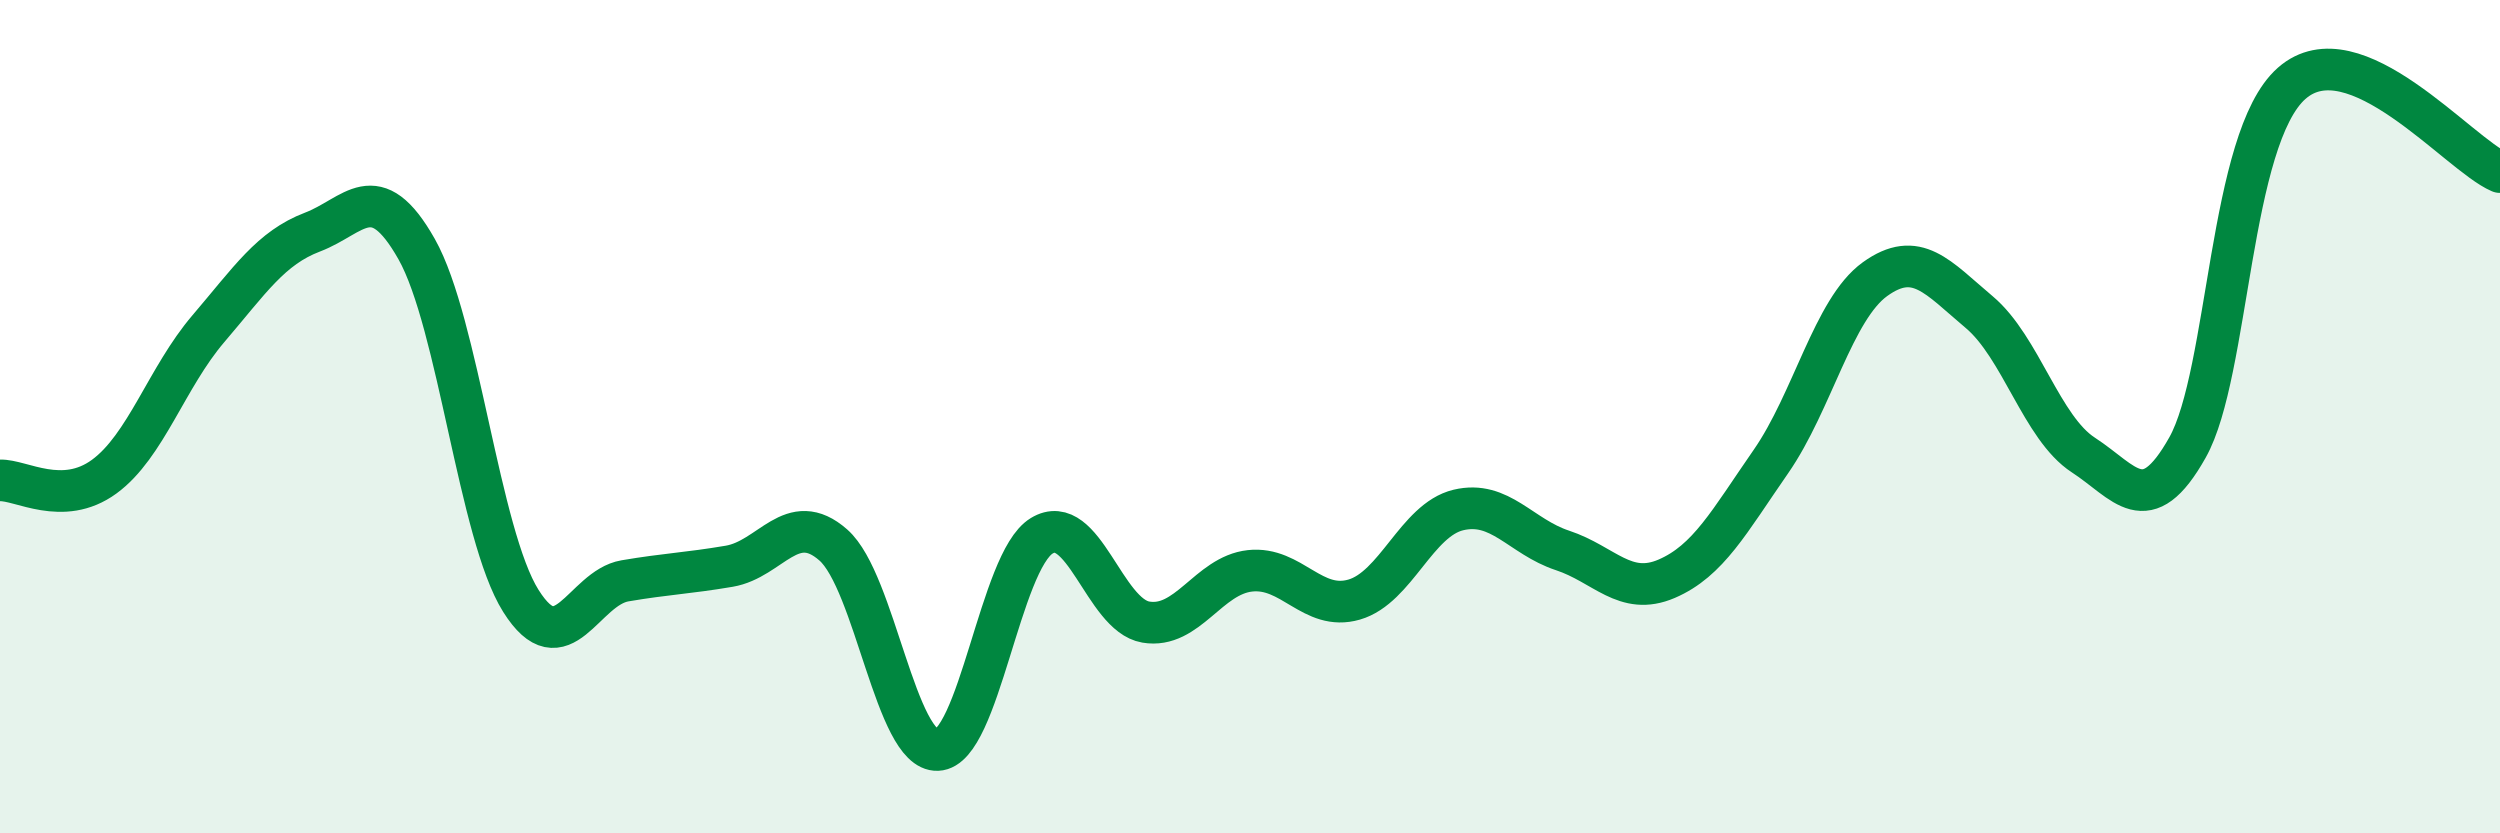 
    <svg width="60" height="20" viewBox="0 0 60 20" xmlns="http://www.w3.org/2000/svg">
      <path
        d="M 0,11.53 C 0.5,11.51 1.5,12.17 2.5,11.44 C 3.5,10.71 4,9.06 5,7.89 C 6,6.72 6.5,5.95 7.5,5.57 C 8.5,5.19 9,4.21 10,5.98 C 11,7.75 11.5,12.83 12.5,14.42 C 13.5,16.01 14,14.11 15,13.94 C 16,13.77 16.5,13.76 17.5,13.59 C 18.5,13.42 19,12.2 20,13.08 C 21,13.96 21.5,18.04 22.5,18 C 23.5,17.96 24,13.47 25,12.86 C 26,12.25 26.5,14.76 27.5,14.93 C 28.5,15.1 29,13.81 30,13.7 C 31,13.59 31.5,14.68 32.5,14.39 C 33.5,14.1 34,12.48 35,12.24 C 36,12 36.5,12.88 37.5,13.21 C 38.5,13.54 39,14.32 40,13.89 C 41,13.46 41.5,12.52 42.5,11.08 C 43.5,9.64 44,7.42 45,6.7 C 46,5.98 46.5,6.65 47.5,7.49 C 48.5,8.33 49,10.27 50,10.92 C 51,11.57 51.5,12.52 52.5,10.74 C 53.5,8.96 53.5,3.32 55,2 C 56.5,0.68 59,3.7 60,4.13L60 20L0 20Z"
        fill="#008740"
        opacity="0.1"
        stroke-linecap="round"
        stroke-linejoin="round"
      />
      <path
        d="M 0,11.53 C 0.5,11.51 1.5,12.17 2.5,11.44 C 3.5,10.71 4,9.06 5,7.89 C 6,6.72 6.5,5.95 7.5,5.57 C 8.5,5.19 9,4.21 10,5.98 C 11,7.75 11.5,12.83 12.5,14.42 C 13.5,16.01 14,14.11 15,13.94 C 16,13.77 16.5,13.76 17.5,13.59 C 18.5,13.42 19,12.2 20,13.08 C 21,13.96 21.5,18.04 22.5,18 C 23.5,17.96 24,13.47 25,12.86 C 26,12.25 26.5,14.76 27.5,14.93 C 28.5,15.1 29,13.81 30,13.7 C 31,13.59 31.5,14.68 32.5,14.39 C 33.5,14.1 34,12.48 35,12.24 C 36,12 36.5,12.88 37.5,13.21 C 38.5,13.54 39,14.32 40,13.89 C 41,13.46 41.5,12.52 42.5,11.08 C 43.5,9.64 44,7.42 45,6.7 C 46,5.98 46.5,6.65 47.5,7.49 C 48.5,8.33 49,10.27 50,10.92 C 51,11.57 51.5,12.52 52.5,10.74 C 53.5,8.96 53.5,3.32 55,2 C 56.5,0.68 59,3.7 60,4.13"
        stroke="#008740"
        stroke-width="1"
        fill="none"
        stroke-linecap="round"
        stroke-linejoin="round"
      />
    </svg>
  